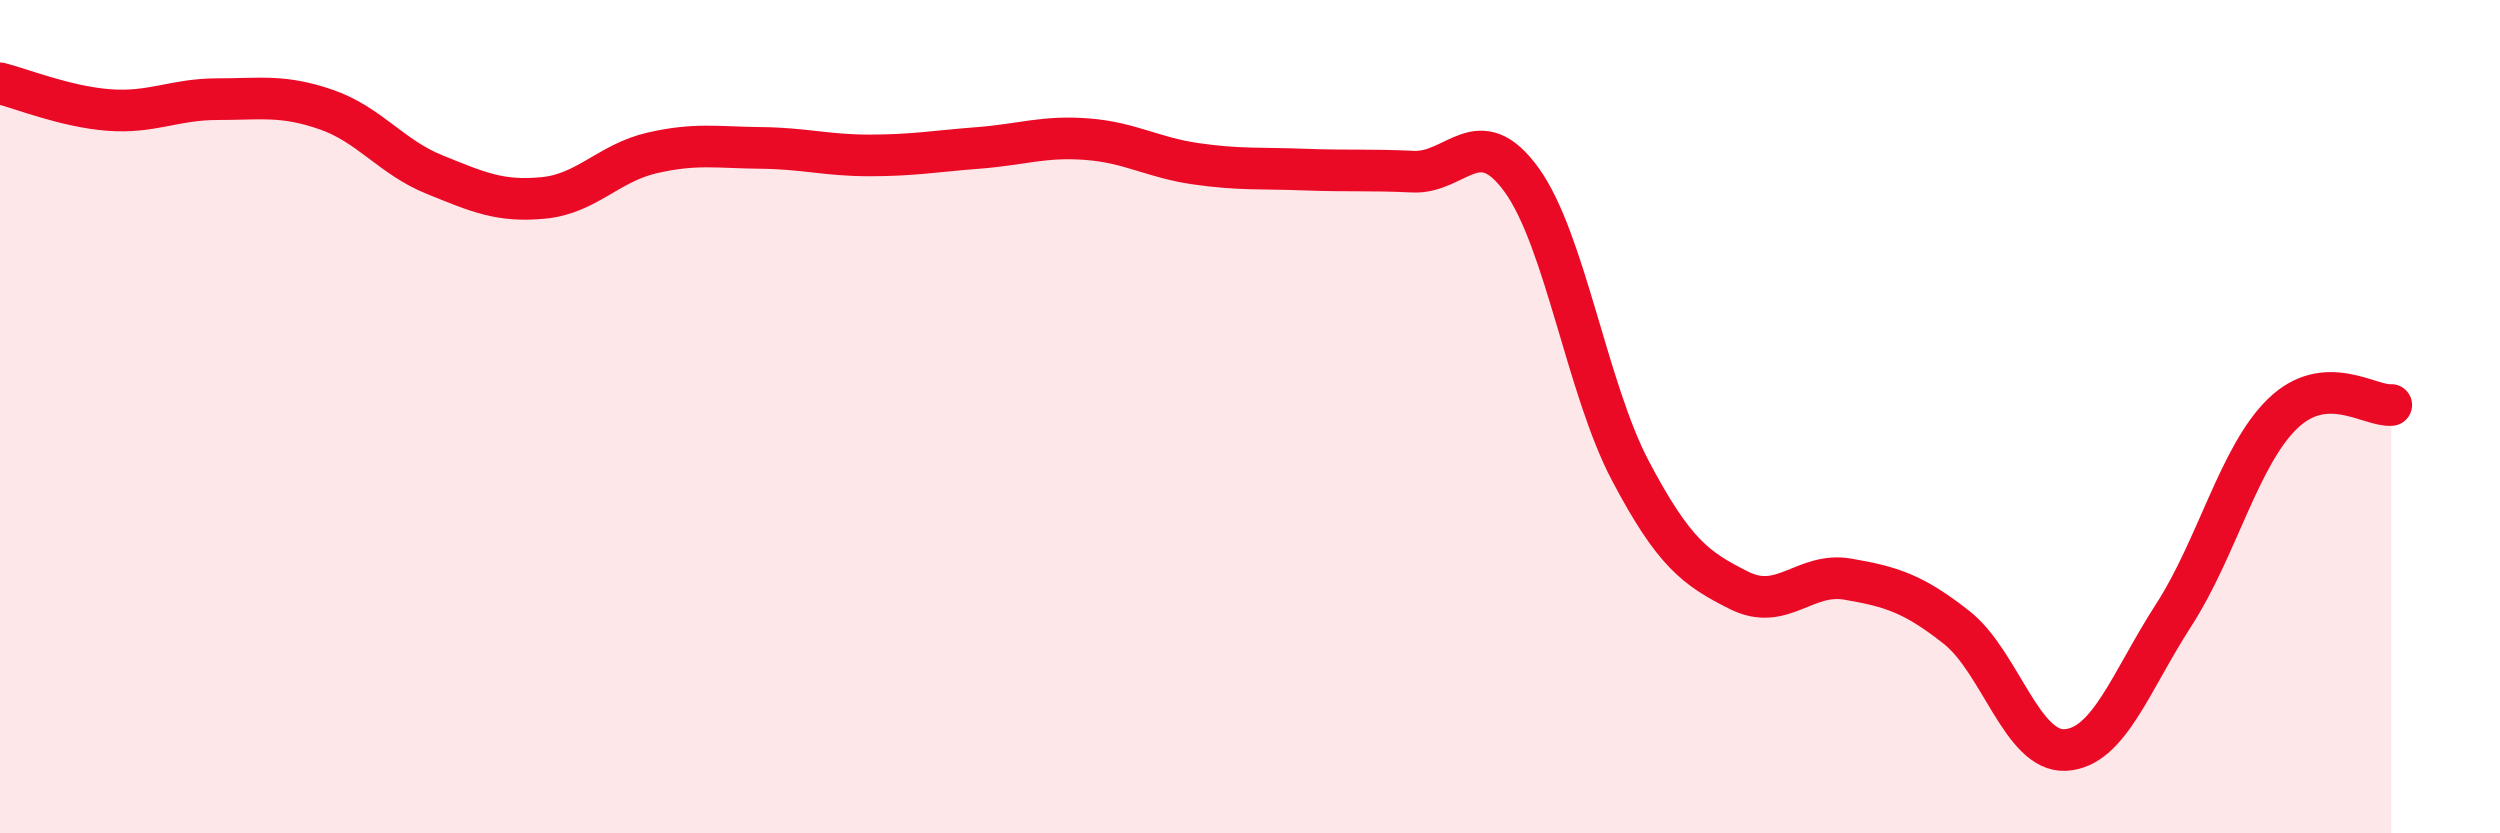 
    <svg width="60" height="20" viewBox="0 0 60 20" xmlns="http://www.w3.org/2000/svg">
      <path
        d="M 0,2 C 0.52,2.13 1.57,2.56 2.61,2.64 C 3.65,2.72 4.18,2.38 5.22,2.38 C 6.26,2.38 6.79,2.27 7.83,2.63 C 8.87,2.99 9.39,3.77 10.43,4.19 C 11.47,4.61 12,4.85 13.04,4.75 C 14.08,4.65 14.61,3.91 15.65,3.67 C 16.69,3.43 17.22,3.54 18.26,3.55 C 19.3,3.56 19.83,3.73 20.87,3.73 C 21.91,3.73 22.44,3.63 23.48,3.55 C 24.52,3.47 25.05,3.26 26.09,3.34 C 27.13,3.42 27.66,3.78 28.7,3.93 C 29.74,4.08 30.26,4.03 31.3,4.07 C 32.34,4.11 32.87,4.07 33.91,4.12 C 34.95,4.17 35.48,2.88 36.52,4.32 C 37.56,5.76 38.09,9.33 39.13,11.3 C 40.17,13.27 40.7,13.65 41.74,14.17 C 42.78,14.69 43.31,13.72 44.35,13.9 C 45.39,14.08 45.92,14.24 46.96,15.06 C 48,15.88 48.53,18.06 49.57,18 C 50.61,17.94 51.13,16.37 52.17,14.76 C 53.21,13.15 53.74,10.94 54.78,9.93 C 55.82,8.92 56.87,9.76 57.39,9.72L57.39 20L0 20Z"
        fill="#EB0A25"
        opacity="0.1"
        stroke-linecap="round"
        stroke-linejoin="round"
      />
      <path
        d="M 0,2 C 0.52,2.13 1.57,2.56 2.61,2.64 C 3.65,2.72 4.18,2.38 5.22,2.38 C 6.26,2.38 6.79,2.27 7.83,2.63 C 8.87,2.99 9.39,3.77 10.43,4.19 C 11.47,4.61 12,4.85 13.04,4.75 C 14.08,4.65 14.61,3.91 15.65,3.67 C 16.69,3.43 17.22,3.54 18.26,3.55 C 19.3,3.56 19.83,3.73 20.87,3.73 C 21.91,3.73 22.44,3.63 23.48,3.55 C 24.52,3.47 25.05,3.26 26.09,3.34 C 27.13,3.42 27.66,3.78 28.7,3.93 C 29.74,4.08 30.26,4.03 31.3,4.07 C 32.34,4.11 32.87,4.07 33.91,4.12 C 34.95,4.17 35.48,2.88 36.52,4.32 C 37.56,5.76 38.09,9.33 39.13,11.3 C 40.17,13.27 40.7,13.65 41.74,14.17 C 42.78,14.69 43.31,13.72 44.35,13.9 C 45.39,14.08 45.92,14.24 46.96,15.06 C 48,15.88 48.53,18.06 49.57,18 C 50.61,17.94 51.13,16.37 52.17,14.76 C 53.21,13.15 53.74,10.94 54.78,9.93 C 55.82,8.92 56.87,9.76 57.39,9.72"
        stroke="#EB0A25"
        stroke-width="1"
        fill="none"
        stroke-linecap="round"
        stroke-linejoin="round"
      />
    </svg>
  